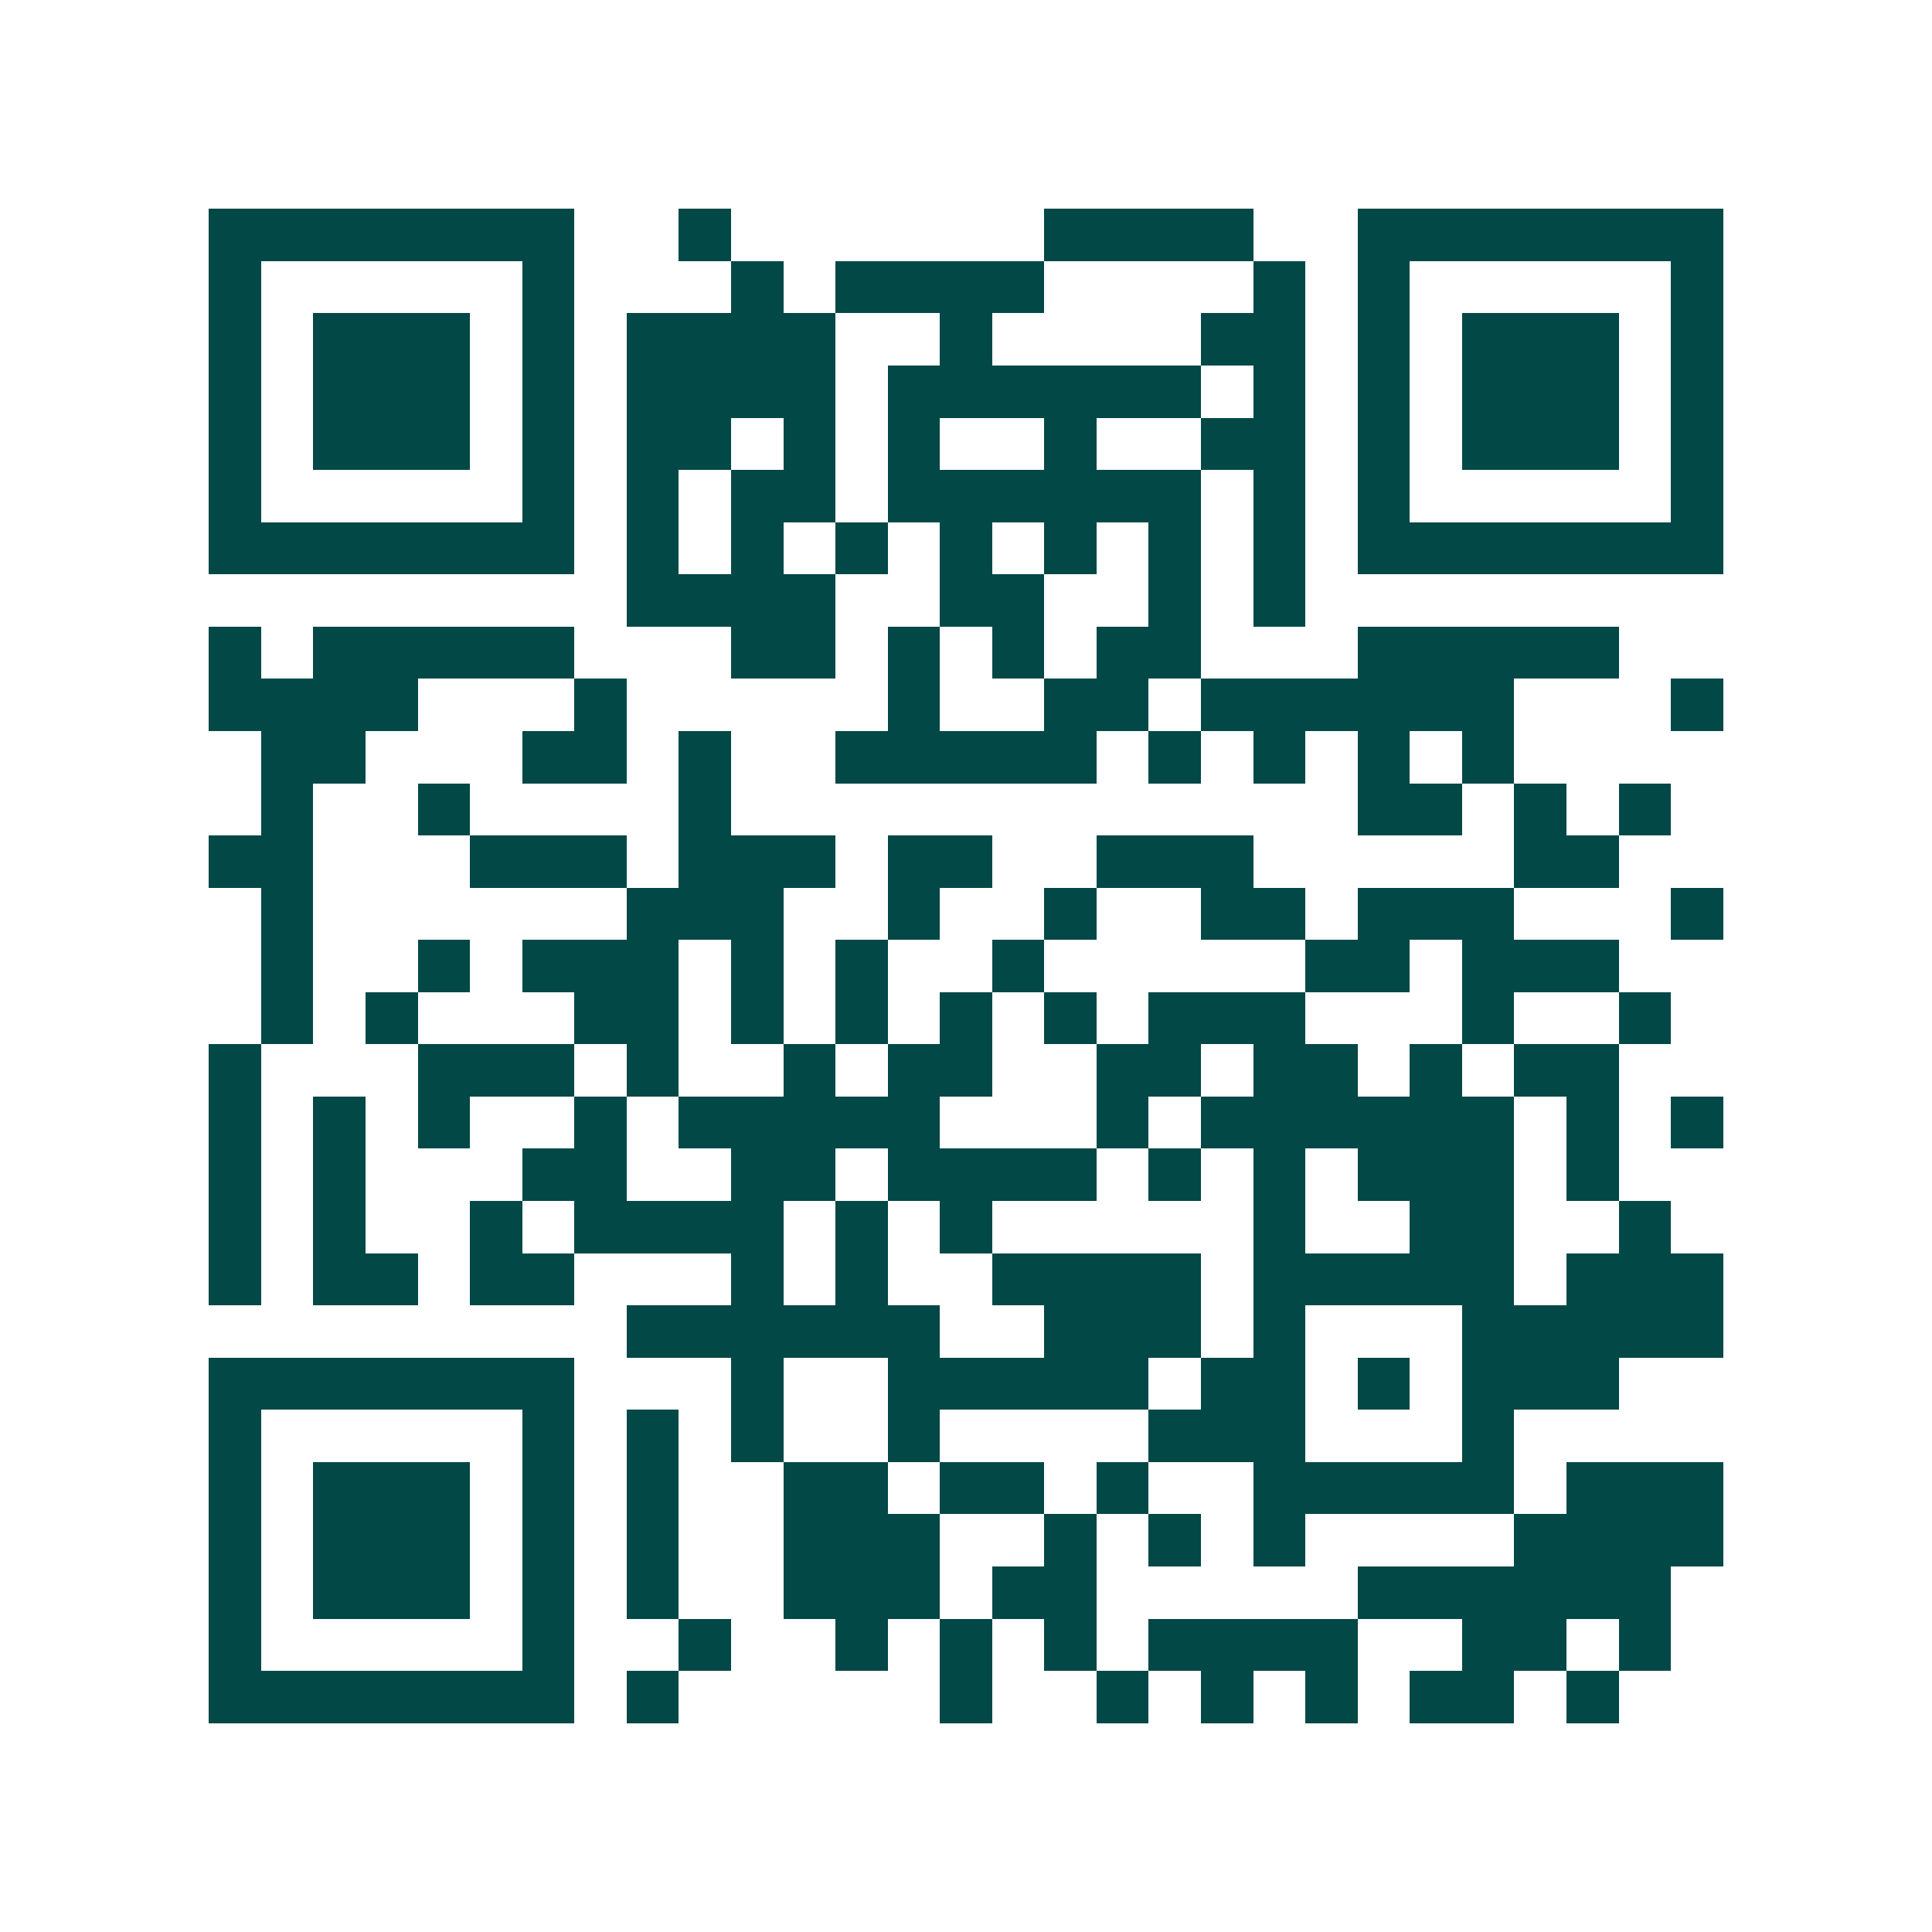 <svg xmlns="http://www.w3.org/2000/svg" width="200" height="200" viewBox="0 0 37 37" shape-rendering="crispEdges"><path fill="#ffffff" d="M0 0h37v37H0z"/><path stroke="#014847" d="M4 4.5h7m2 0h1m6 0h4m2 0h7M4 5.5h1m5 0h1m3 0h1m1 0h4m4 0h1m1 0h1m5 0h1M4 6.5h1m1 0h3m1 0h1m1 0h4m2 0h1m4 0h2m1 0h1m1 0h3m1 0h1M4 7.5h1m1 0h3m1 0h1m1 0h4m1 0h6m1 0h1m1 0h1m1 0h3m1 0h1M4 8.5h1m1 0h3m1 0h1m1 0h2m1 0h1m1 0h1m2 0h1m2 0h2m1 0h1m1 0h3m1 0h1M4 9.5h1m5 0h1m1 0h1m1 0h2m1 0h6m1 0h1m1 0h1m5 0h1M4 10.5h7m1 0h1m1 0h1m1 0h1m1 0h1m1 0h1m1 0h1m1 0h1m1 0h7M12 11.5h4m2 0h2m2 0h1m1 0h1M4 12.5h1m1 0h5m3 0h2m1 0h1m1 0h1m1 0h2m3 0h5M4 13.5h4m3 0h1m5 0h1m2 0h2m1 0h6m3 0h1M5 14.5h2m3 0h2m1 0h1m2 0h5m1 0h1m1 0h1m1 0h1m1 0h1M5 15.5h1m2 0h1m4 0h1m12 0h2m1 0h1m1 0h1M4 16.5h2m3 0h3m1 0h3m1 0h2m2 0h3m5 0h2M5 17.5h1m6 0h3m2 0h1m2 0h1m2 0h2m1 0h3m3 0h1M5 18.5h1m2 0h1m1 0h3m1 0h1m1 0h1m2 0h1m5 0h2m1 0h3M5 19.5h1m1 0h1m3 0h2m1 0h1m1 0h1m1 0h1m1 0h1m1 0h3m3 0h1m2 0h1M4 20.5h1m3 0h3m1 0h1m2 0h1m1 0h2m2 0h2m1 0h2m1 0h1m1 0h2M4 21.5h1m1 0h1m1 0h1m2 0h1m1 0h5m3 0h1m1 0h6m1 0h1m1 0h1M4 22.5h1m1 0h1m3 0h2m2 0h2m1 0h4m1 0h1m1 0h1m1 0h3m1 0h1M4 23.5h1m1 0h1m2 0h1m1 0h4m1 0h1m1 0h1m5 0h1m2 0h2m2 0h1M4 24.5h1m1 0h2m1 0h2m3 0h1m1 0h1m2 0h4m1 0h5m1 0h3M12 25.5h6m2 0h3m1 0h1m3 0h5M4 26.5h7m3 0h1m2 0h5m1 0h2m1 0h1m1 0h3M4 27.5h1m5 0h1m1 0h1m1 0h1m2 0h1m4 0h3m3 0h1M4 28.5h1m1 0h3m1 0h1m1 0h1m2 0h2m1 0h2m1 0h1m2 0h5m1 0h3M4 29.5h1m1 0h3m1 0h1m1 0h1m2 0h3m2 0h1m1 0h1m1 0h1m4 0h4M4 30.5h1m1 0h3m1 0h1m1 0h1m2 0h3m1 0h2m5 0h6M4 31.5h1m5 0h1m2 0h1m2 0h1m1 0h1m1 0h1m1 0h4m2 0h2m1 0h1M4 32.5h7m1 0h1m5 0h1m2 0h1m1 0h1m1 0h1m1 0h2m1 0h1"/></svg>
